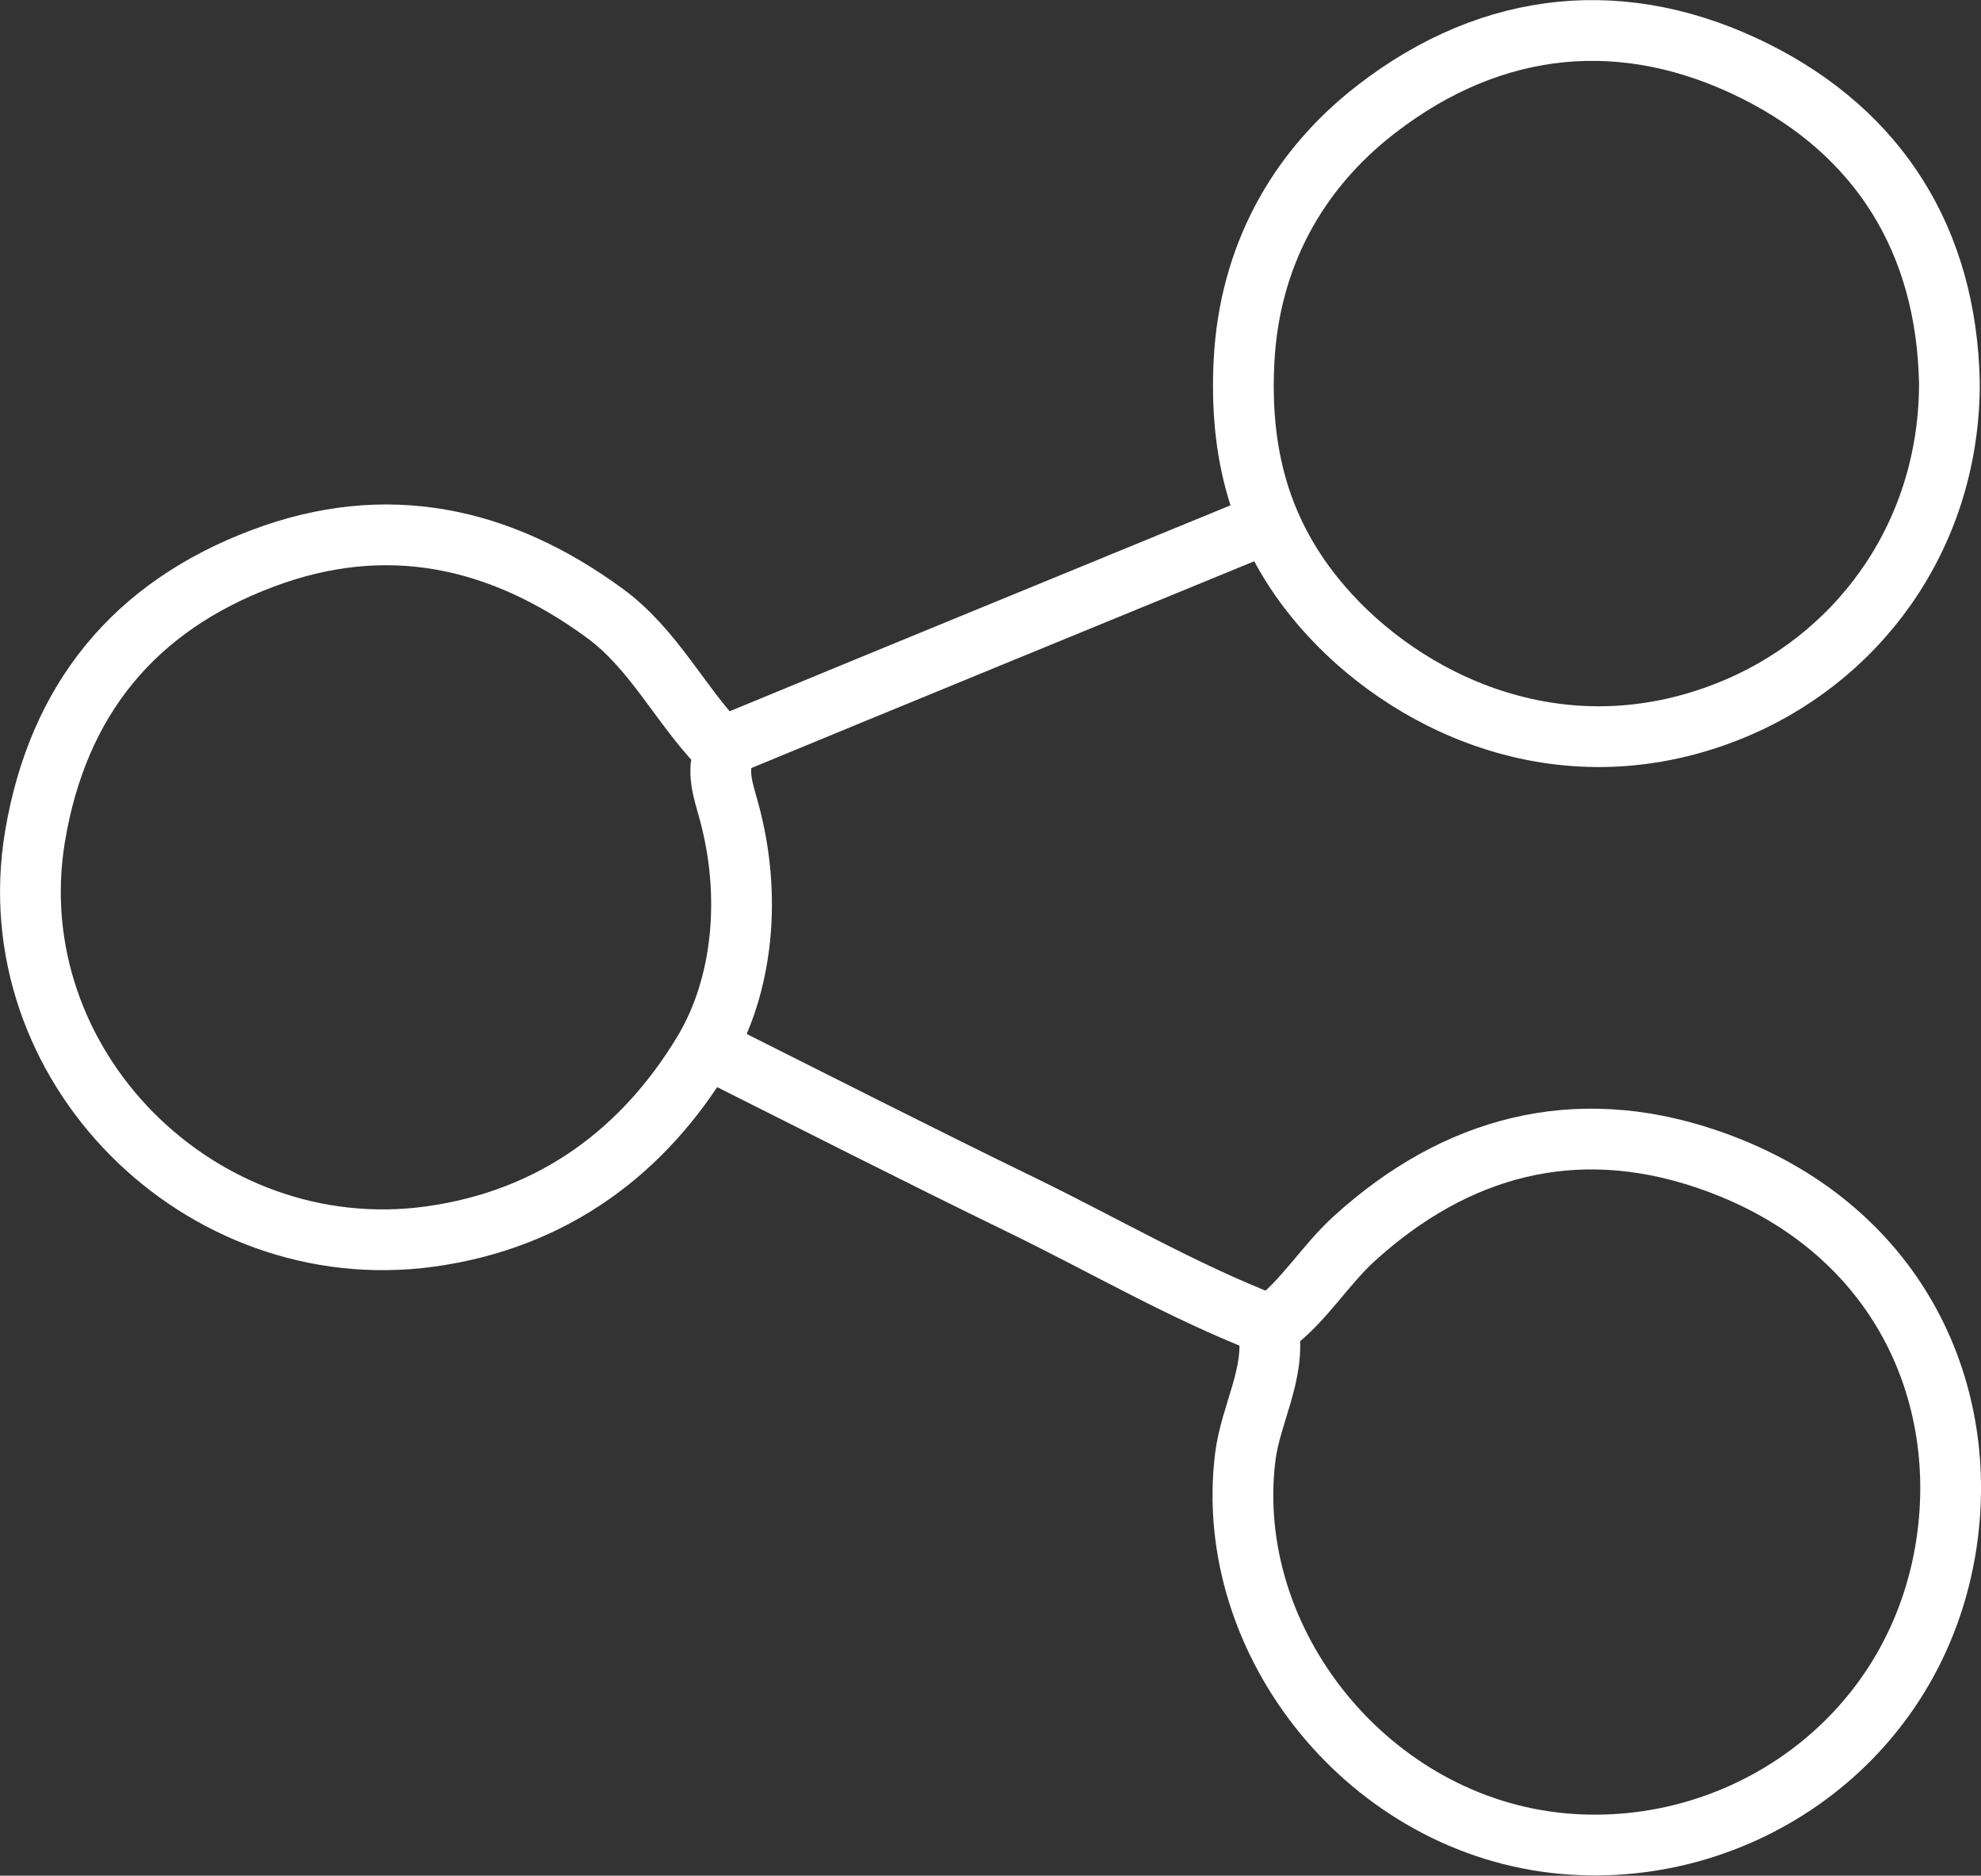 <svg xmlns="http://www.w3.org/2000/svg" id="Layer_2" data-name="Layer 2" viewBox="0 0 97.82 92.6"><rect x="0" y="0" width="97.82" height="92.6" fill="#333333" stroke="none"/><defs><style>      .cls-1 {        fill: none;        stroke: #fff;        stroke-linecap: round;        stroke-linejoin: round;        stroke-width: 3px;      }    </style></defs><g id="OBJECTS"><g><path class="cls-1" d="M62.64,65.6c.36,2.23-.88,4.18-1.15,6.33-1.13,9.16,6.13,18.24,15.73,19.09,8.94.79,17.72-5.36,18.96-15.29.95-7.65-2.88-15.49-11.99-18.54-6.42-2.15-12.29-.61-17.32,3.96-1.44,1.31-2.45,3.04-4.02,4.23"></path><path class="cls-1" d="M35.57,36.85c-2.01-2.09-3.29-4.8-5.7-6.57-5.19-3.8-10.82-5.01-16.91-2.71-6.33,2.38-10.1,6.97-11.23,13.72-1.88,11.28,8.13,21.3,19.48,19.76,6.21-.85,10.63-4.31,13.52-9.1,1.99-3.3,2.4-7.78,1.26-11.92-.27-.99-.63-1.94-.2-2.96"></path><path class="cls-1" d="M96.26,19.09c-.07,7.54-4.65,13.58-11,16.06-8.37,3.27-15.97-.58-19.96-5.2-3.16-3.65-4.1-7.69-3.87-12.13.26-5.05,2.55-9.36,6.53-12.43,5.77-4.46,12.32-5.08,18.74-1.86,6.09,3.06,9.41,8.34,9.56,15.35"></path><path class="cls-1" d="M62.64,65.39c-4.25-1.64-8.18-3.95-12.26-5.93-5.1-2.48-10.16-5.06-15.23-7.6"></path><path class="cls-1" d="M62,26.06c-8.74,3.59-17.49,7.17-26.22,10.78"></path></g></g></svg>